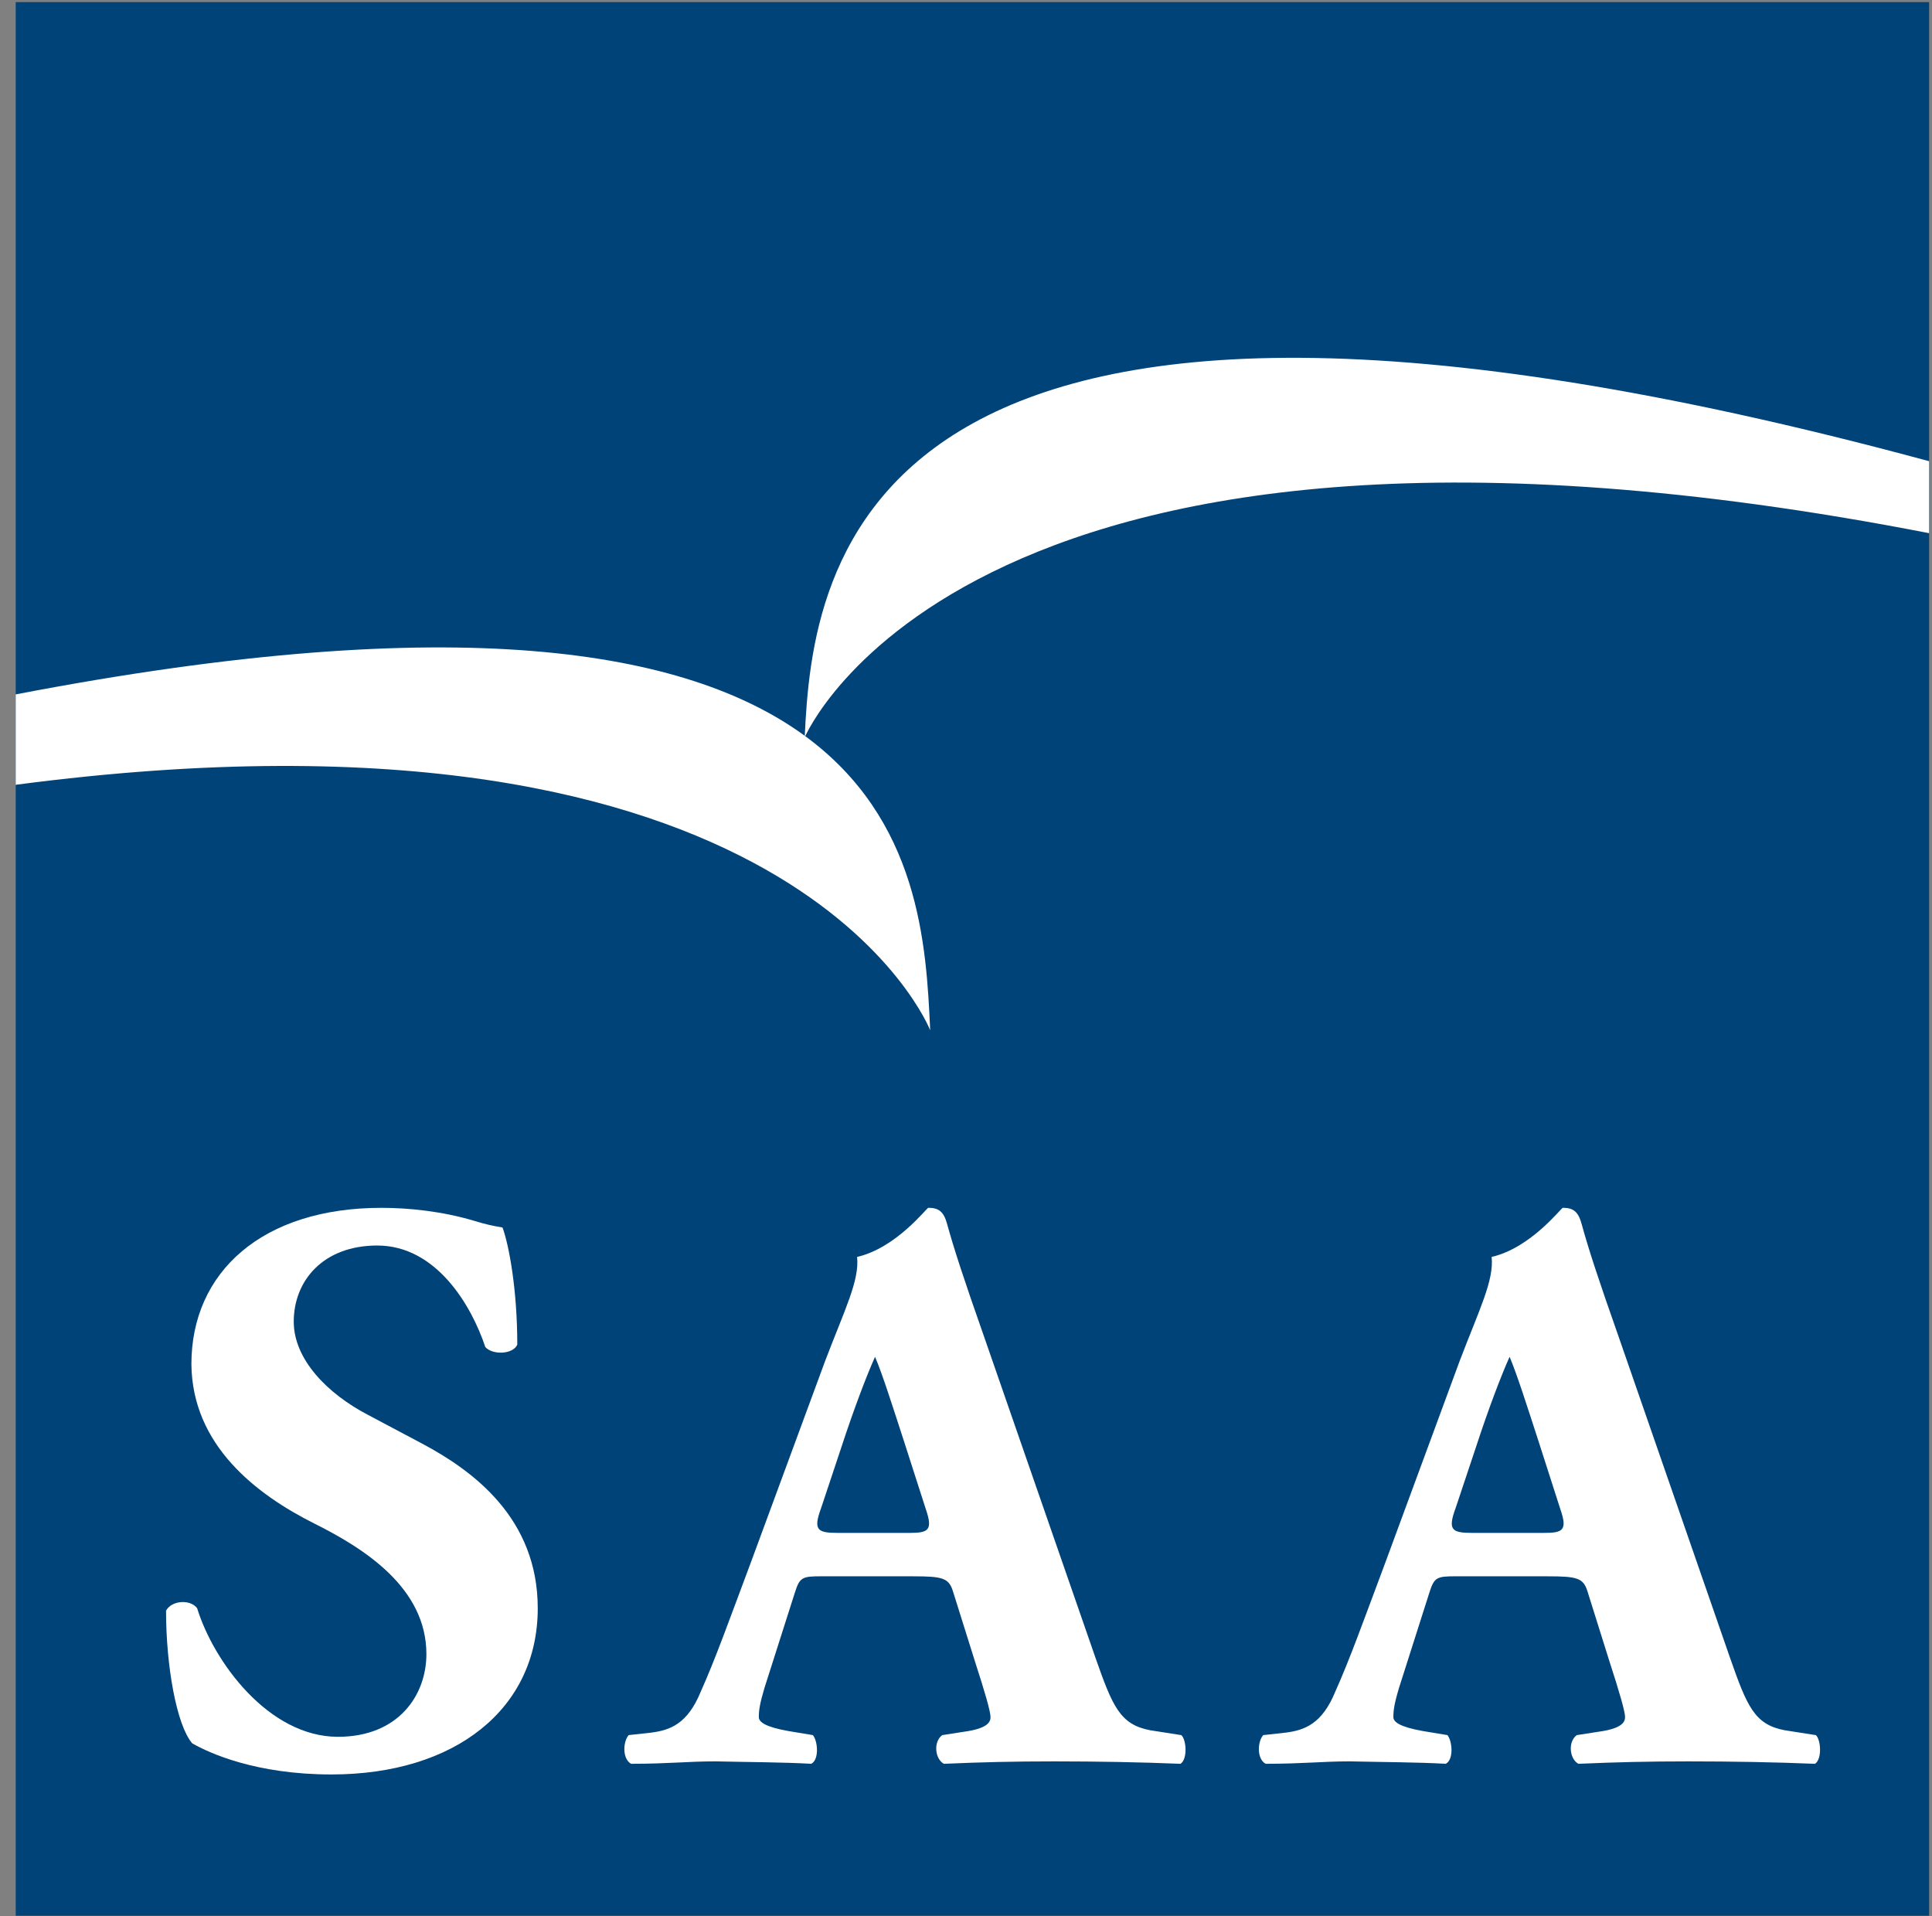 <svg width="121" height="120" viewBox="0 0 121 120" fill="none" xmlns="http://www.w3.org/2000/svg">
<rect x="0" y="0" width="121" height="120" fill="#808080" stroke="none"/>
<g clip-path="url(#clip0_14_498)">
<path d="M120.819 0.132H0.985V119.966H120.819V0.132Z" fill="#004379"></path>
<path d="M20.757 111.12C16.039 111.12 13.116 109.788 12.039 109.171C11.065 108.043 10.399 104.351 10.399 100.864C10.758 100.199 11.937 100.147 12.347 100.711C13.373 104.045 16.808 108.762 21.167 108.762C24.961 108.762 26.705 106.147 26.705 103.583C26.705 99.429 22.806 96.969 19.731 95.43C16.038 93.585 12.039 90.507 11.987 85.431C11.987 79.638 16.448 75.637 23.884 75.637C25.576 75.637 27.677 75.844 29.729 76.459C30.395 76.664 30.856 76.766 31.473 76.869C31.883 77.997 32.397 80.766 32.397 84.202C32.138 84.817 30.856 84.869 30.395 84.355C29.525 81.74 27.32 77.997 23.627 77.997C20.241 77.997 18.397 80.201 18.397 82.764C18.397 85.124 20.5 87.277 23.063 88.611L26.448 90.407C29.628 92.1 33.679 95.075 33.679 100.713C33.679 107.018 28.501 111.12 20.757 111.12Z" fill="white"></path>
<path d="M52.498 95.993C51.215 95.993 50.909 95.84 51.42 94.454L52.701 90.609C53.472 88.251 54.292 86.096 54.804 84.967C55.266 86.045 55.931 88.147 56.648 90.352L57.983 94.506C58.443 95.838 58.136 95.993 56.957 95.993H52.498ZM57.215 98.712C59.011 98.712 59.422 98.815 59.678 99.635L61.062 104.045C61.678 105.942 62.036 107.173 62.036 107.53C62.036 107.84 61.833 108.197 60.652 108.402L59.011 108.657C58.446 109.069 58.55 110.146 59.115 110.453C61.473 110.35 63.474 110.301 66.037 110.301C68.704 110.301 71.472 110.351 73.935 110.453C74.397 110.146 74.293 108.916 73.985 108.657L72.037 108.352C70.141 107.992 69.679 106.863 68.6 103.788L61.626 83.687C60.344 80.046 59.73 78.148 59.32 76.661C59.115 75.892 58.806 75.634 58.141 75.634C58.038 75.634 56.14 78.148 53.68 78.71C53.832 80.198 52.91 81.992 51.679 85.224L47.065 97.736C45.681 101.428 44.807 103.89 43.885 105.941C43.064 107.94 41.989 108.352 40.756 108.504L39.372 108.656C39.014 109.067 38.964 110.145 39.526 110.452C41.885 110.452 43.064 110.3 44.807 110.3C46.961 110.35 49.013 110.35 50.807 110.452C51.32 110.196 51.217 109.016 50.91 108.656L49.371 108.4C47.935 108.144 47.525 107.837 47.525 107.528C47.525 107.12 47.577 106.708 47.883 105.684L49.781 99.736C50.088 98.762 50.243 98.71 51.474 98.71H57.215V98.712Z" fill="white"></path>
<path d="M92.237 95.993C90.954 95.993 90.649 95.84 91.159 94.454L92.443 90.609C93.212 88.251 94.033 86.096 94.545 84.967C95.005 86.045 95.672 88.147 96.389 90.352L97.723 94.506C98.185 95.838 97.876 95.993 96.696 95.993H92.237ZM96.956 98.712C98.75 98.712 99.16 98.815 99.417 99.635L100.801 104.045C101.417 105.942 101.777 107.173 101.777 107.53C101.777 107.84 101.57 108.197 100.393 108.402L98.75 108.657C98.188 109.069 98.292 110.146 98.855 110.453C101.213 110.35 103.214 110.301 105.776 110.301C108.444 110.301 111.212 110.351 113.674 110.453C114.134 110.146 114.032 108.916 113.727 108.657L111.777 108.352C109.878 107.992 109.418 106.863 108.341 103.788L101.367 83.687C100.083 80.046 99.467 78.148 99.06 76.661C98.855 75.892 98.547 75.634 97.881 75.634C97.776 75.634 95.88 78.148 93.421 78.71C93.572 80.198 92.65 81.992 91.419 85.224L86.805 97.736C85.421 101.428 84.547 103.89 83.625 105.941C82.805 107.94 81.726 108.352 80.498 108.504L79.113 108.656C78.754 109.067 78.702 110.145 79.266 110.452C81.622 110.452 82.805 110.3 84.546 110.3C86.7 110.35 88.751 110.35 90.547 110.452C91.061 110.196 90.956 109.016 90.651 108.656L89.11 108.4C87.676 108.144 87.266 107.837 87.266 107.528C87.266 107.12 87.316 106.708 87.624 105.684L89.52 99.736C89.829 98.762 89.982 98.71 91.214 98.71H96.956V98.712Z" fill="white"></path>
<path fill-rule="evenodd" clip-rule="evenodd" d="M58.257 64.517C57.769 53.917 56.658 32.789 0.983 43.484V49.145C49.773 42.736 58.257 64.517 58.257 64.517Z" fill="white"></path>
<path fill-rule="evenodd" clip-rule="evenodd" d="M50.397 46.178C50.886 35.578 53.514 10.664 120.817 28.881V33.388C60.646 21.681 50.397 46.178 50.397 46.178Z" fill="white"></path>
</g>
<defs>
<clipPath id="clip0_14_498">
<rect width="120" height="119.838" fill="white" transform="translate(0.941 0.129)"></rect>
</clipPath>
</defs>
</svg>